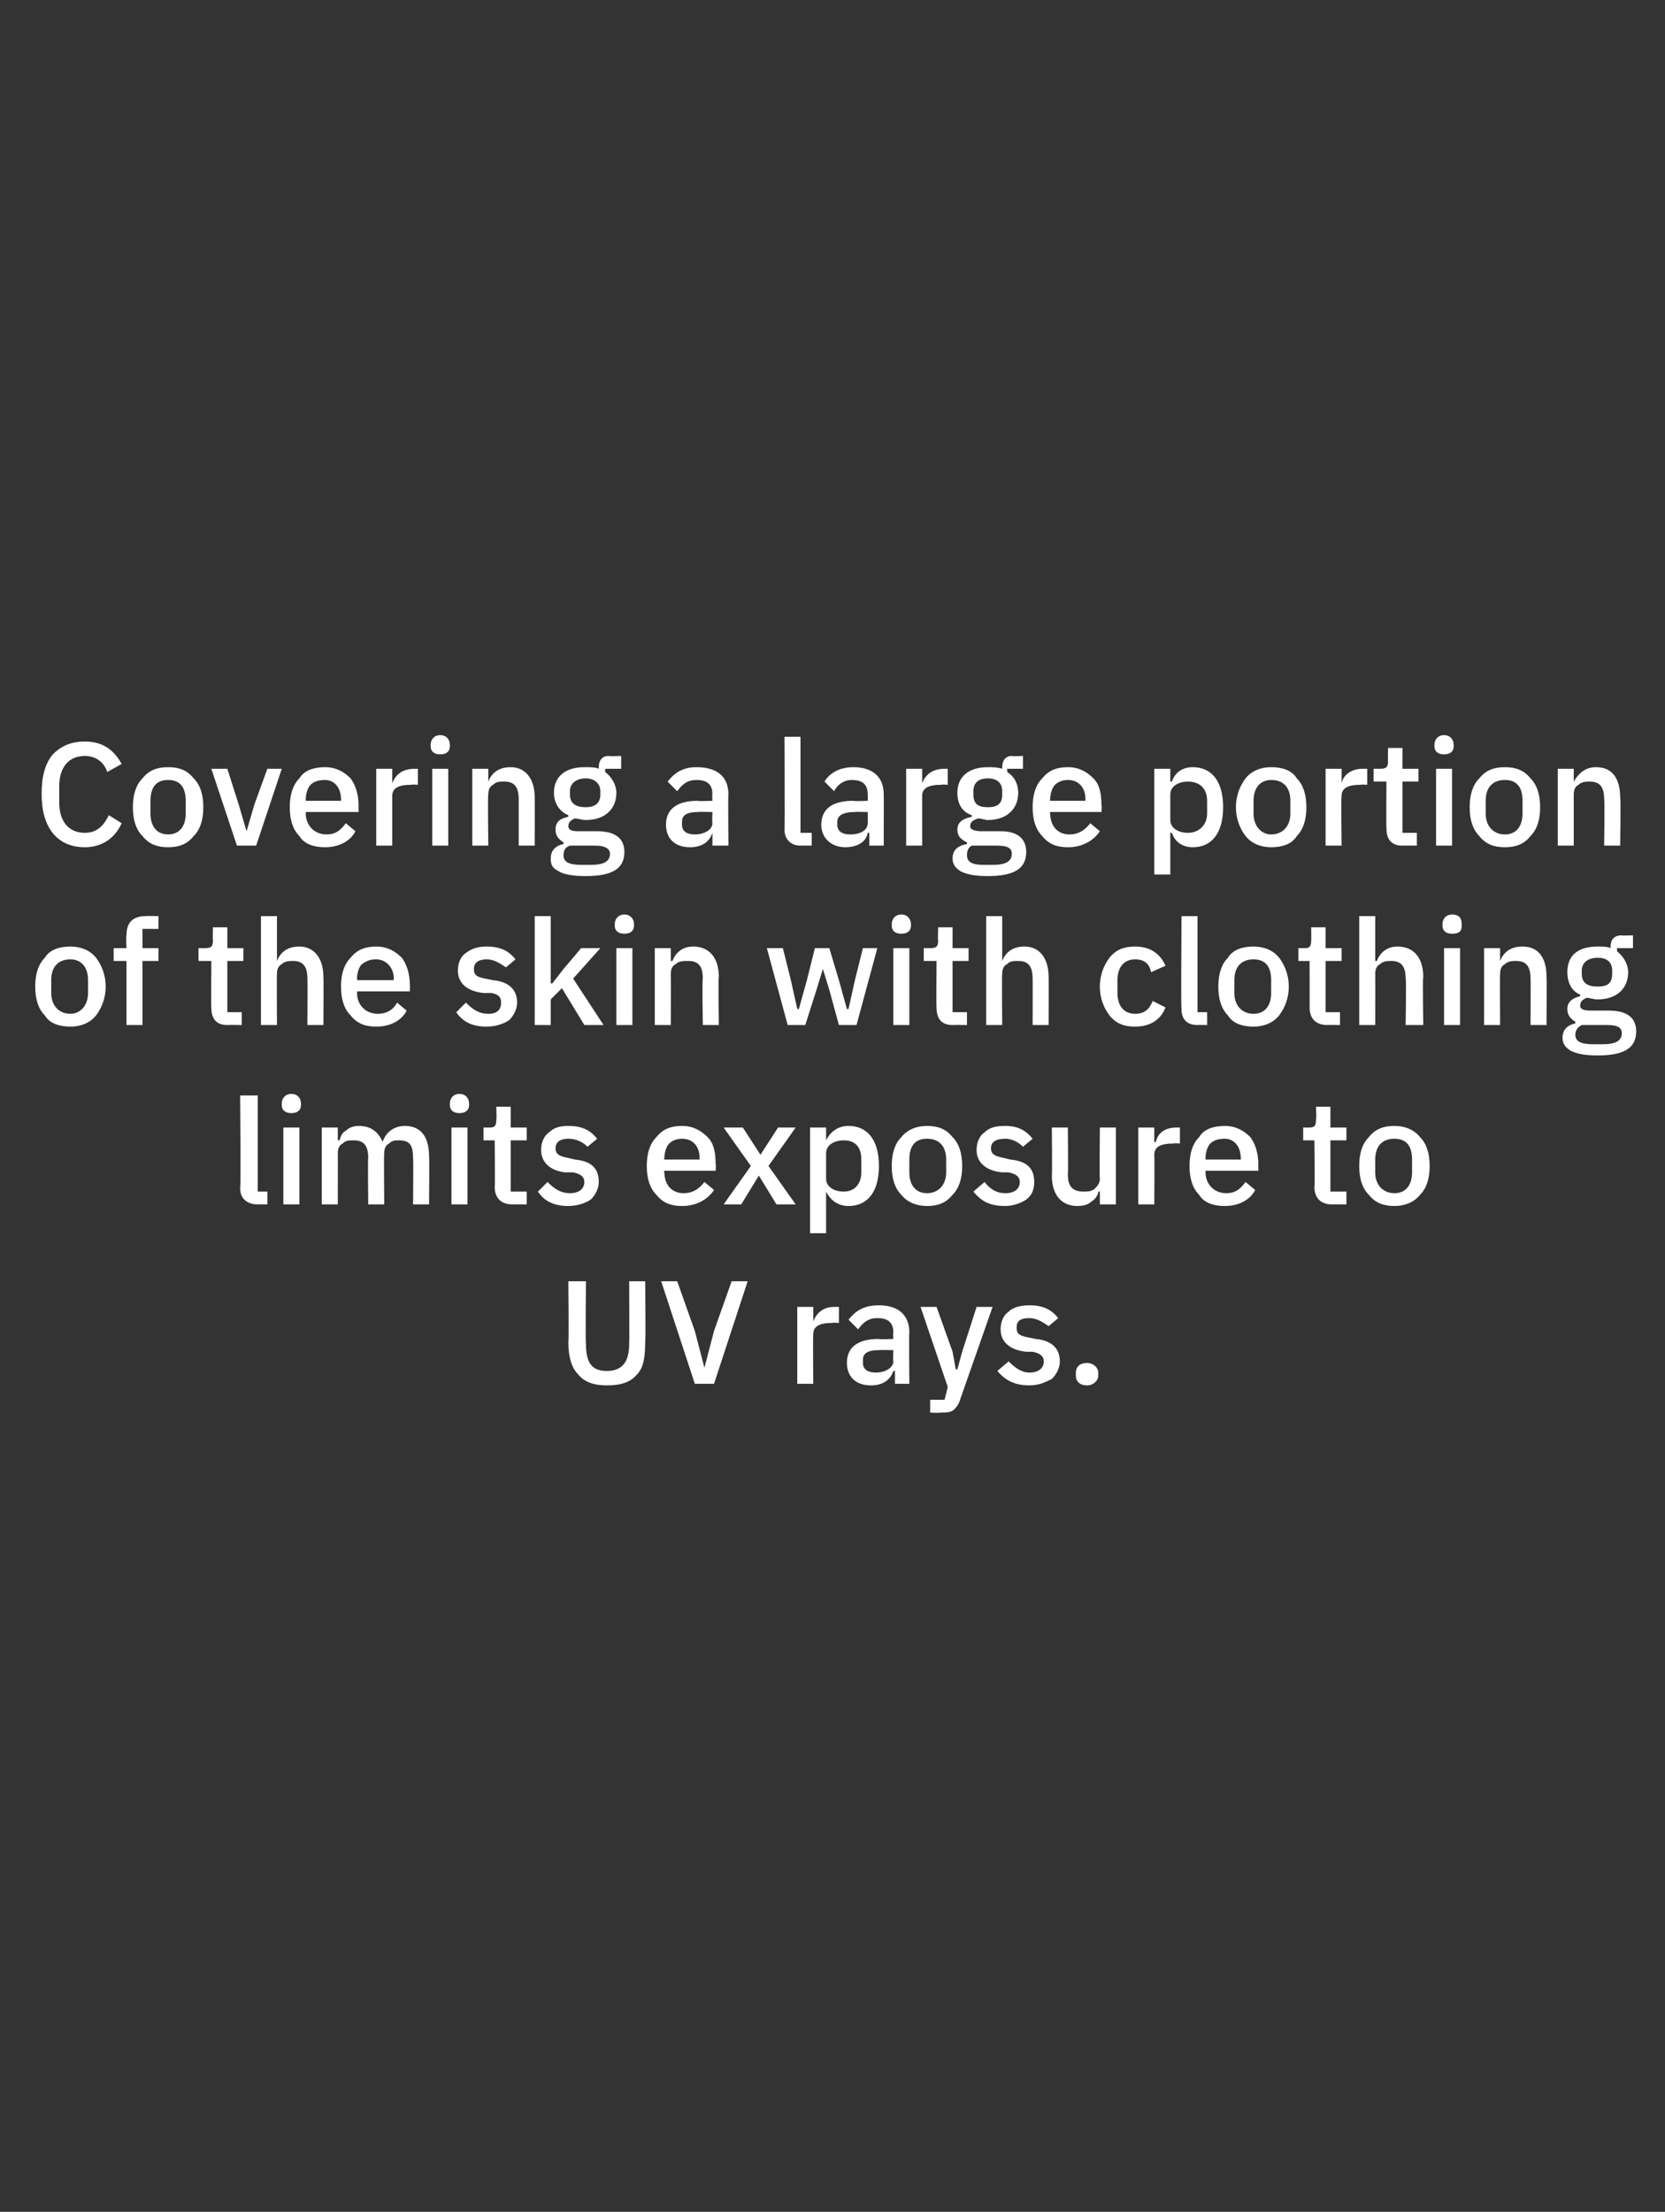 <?xml version="1.0" standalone="no"?><!DOCTYPE svg PUBLIC "-//W3C//DTD SVG 1.1//EN" "http://www.w3.org/Graphics/SVG/1.1/DTD/svg11.dtd"><svg xmlns="http://www.w3.org/2000/svg" version="1.1" width="104px" height="138.1px" viewBox="0 0 104 138.1"><rect x="0" y="0" width="104" height="138.1" fill="#333333" stroke="none"/>  <desc>Covering a large portion of the skin with clothing limits exposure to UV rays.</desc>  <defs/>  <g id="Polygon193156">    <path d="M 35.5 80 C 35.5 80 35.54 83.76 35.5 83.8 C 35.5 84.7 35.7 85.4 36.1 85.8 C 36.5 86.3 37.1 86.5 37.9 86.5 C 38.8 86.5 39.4 86.3 39.8 85.8 C 40.2 85.4 40.3 84.7 40.3 83.8 C 40.34 83.76 40.3 80 40.3 80 L 39.3 80 C 39.3 80 39.32 83.92 39.3 83.9 C 39.3 85 38.9 85.6 37.9 85.6 C 36.9 85.6 36.6 85 36.6 83.9 C 36.56 83.92 36.6 80 36.6 80 L 35.5 80 Z M 44.6 86.4 L 46.7 80 L 45.7 80 L 44.6 83.1 L 44 85.4 L 44 85.4 L 43.4 83.1 L 42.3 80 L 41.3 80 L 43.4 86.4 L 44.6 86.4 Z M 50.8 86.4 C 50.8 86.4 50.77 83.33 50.8 83.3 C 50.8 82.8 51.2 82.6 52 82.6 C 52 82.57 52.4 82.6 52.4 82.6 L 52.4 81.6 C 52.4 81.6 52.13 81.6 52.1 81.6 C 51.4 81.6 51 82 50.8 82.5 C 50.81 82.52 50.8 82.5 50.8 82.5 L 50.8 81.6 L 49.8 81.6 L 49.8 86.4 L 50.8 86.4 Z M 56.8 83.2 C 56.77 83.17 56.8 86.4 56.8 86.4 L 55.9 86.4 L 55.9 85.6 C 55.9 85.6 55.81 85.59 55.8 85.6 C 55.6 86.2 55.1 86.5 54.4 86.5 C 53.4 86.5 52.9 85.9 52.9 85.1 C 52.9 84.1 53.6 83.6 54.9 83.6 C 54.91 83.64 55.8 83.6 55.8 83.6 C 55.8 83.6 55.77 83.23 55.8 83.2 C 55.8 82.6 55.5 82.3 54.8 82.3 C 54.2 82.3 53.9 82.6 53.6 83 C 53.6 83 53 82.4 53 82.4 C 53.4 81.9 53.9 81.5 54.9 81.5 C 56.1 81.5 56.8 82.1 56.8 83.2 Z M 55.8 84.3 C 55.8 84.3 54.93 84.28 54.9 84.3 C 54.2 84.3 53.9 84.5 53.9 84.9 C 53.9 84.9 53.9 85.1 53.9 85.1 C 53.9 85.5 54.2 85.7 54.7 85.7 C 55.3 85.7 55.8 85.4 55.8 85 C 55.77 84.97 55.8 84.3 55.8 84.3 Z M 60.1 84.4 L 59.8 85.5 L 59.7 85.5 L 59.5 84.4 L 58.5 81.6 L 57.5 81.6 L 59.2 86.6 L 59 87.4 L 58.1 87.4 L 58.1 88.2 C 58.1 88.2 58.73 88.23 58.7 88.2 C 59.1 88.2 59.4 88.2 59.6 88 C 59.7 87.9 59.9 87.7 60 87.3 C 59.99 87.34 62 81.6 62 81.6 L 61 81.6 L 60.1 84.4 Z M 65.7 86.1 C 66 85.8 66.2 85.4 66.2 85 C 66.2 84.2 65.7 83.7 64.7 83.6 C 64.7 83.6 64.2 83.5 64.2 83.5 C 63.7 83.4 63.5 83.3 63.5 82.9 C 63.5 82.5 63.7 82.3 64.3 82.3 C 64.8 82.3 65.2 82.6 65.5 82.8 C 65.5 82.8 66.1 82.3 66.1 82.3 C 65.7 81.8 65.2 81.5 64.3 81.5 C 63.8 81.5 63.3 81.6 63 81.9 C 62.7 82.1 62.5 82.5 62.5 83 C 62.5 83.8 63.1 84.3 64.1 84.4 C 64.1 84.4 64.5 84.4 64.5 84.4 C 65 84.5 65.2 84.7 65.2 85 C 65.2 85.4 64.9 85.7 64.3 85.7 C 63.8 85.7 63.4 85.4 63 85 C 63 85 62.3 85.6 62.3 85.6 C 62.8 86.2 63.4 86.5 64.3 86.5 C 64.9 86.5 65.3 86.3 65.7 86.1 Z M 68.6 85.9 C 68.6 85.9 68.6 85.7 68.6 85.7 C 68.6 85.4 68.3 85.1 67.9 85.1 C 67.4 85.1 67.2 85.4 67.2 85.7 C 67.2 85.7 67.2 85.9 67.2 85.9 C 67.2 86.2 67.4 86.5 67.9 86.5 C 68.3 86.5 68.6 86.2 68.6 85.9 Z " stroke="none" fill="#fff"/>  </g>  <g id="Polygon193155">    <path d="M 16.7 75.2 L 16.7 74.4 L 16.1 74.4 L 16.1 68.4 L 15 68.4 C 15 68.4 15.05 74.19 15 74.2 C 15 74.8 15.4 75.2 16.1 75.2 C 16.07 75.19 16.7 75.2 16.7 75.2 Z M 18.8 69 C 18.8 69 18.8 68.9 18.8 68.9 C 18.8 68.6 18.6 68.3 18.2 68.3 C 17.8 68.3 17.6 68.6 17.6 68.9 C 17.6 68.9 17.6 69 17.6 69 C 17.6 69.3 17.8 69.5 18.2 69.5 C 18.6 69.5 18.8 69.3 18.8 69 Z M 17.7 75.2 L 18.7 75.2 L 18.7 70.4 L 17.7 70.4 L 17.7 75.2 Z M 21.1 75.2 C 21.1 75.2 21.11 71.98 21.1 72 C 21.1 71.7 21.2 71.5 21.4 71.4 C 21.6 71.2 21.8 71.2 22.1 71.2 C 22.7 71.2 23 71.5 23 72.3 C 22.97 72.27 23 75.2 23 75.2 L 24 75.2 C 24 75.2 23.97 71.98 24 72 C 24 71.7 24.1 71.5 24.3 71.4 C 24.5 71.2 24.7 71.2 24.9 71.2 C 25.6 71.2 25.8 71.5 25.8 72.3 C 25.83 72.27 25.8 75.2 25.8 75.2 L 26.8 75.2 C 26.8 75.2 26.83 72.15 26.8 72.2 C 26.8 71 26.3 70.3 25.3 70.3 C 24.6 70.3 24.1 70.7 23.9 71.3 C 23.9 71.3 23.9 71.3 23.9 71.3 C 23.6 70.6 23.1 70.3 22.4 70.3 C 22.1 70.3 21.8 70.4 21.6 70.6 C 21.4 70.7 21.3 70.9 21.2 71.2 C 21.16 71.2 21.1 71.2 21.1 71.2 L 21.1 70.4 L 20.1 70.4 L 20.1 75.2 L 21.1 75.2 Z M 29.3 69 C 29.3 69 29.3 68.9 29.3 68.9 C 29.3 68.6 29.1 68.3 28.7 68.3 C 28.3 68.3 28.1 68.6 28.1 68.9 C 28.1 68.9 28.1 69 28.1 69 C 28.1 69.3 28.3 69.5 28.7 69.5 C 29.1 69.5 29.3 69.3 29.3 69 Z M 28.2 75.2 L 29.2 75.2 L 29.2 70.4 L 28.2 70.4 L 28.2 75.2 Z M 32.9 75.2 L 32.9 74.4 L 31.9 74.4 L 31.9 71.2 L 32.9 71.2 L 32.9 70.4 L 31.9 70.4 L 31.9 69.1 L 31 69.1 C 31 69.1 31.03 69.93 31 69.9 C 31 70.3 30.9 70.4 30.6 70.4 C 30.59 70.4 30.2 70.4 30.2 70.4 L 30.2 71.2 L 30.9 71.2 C 30.9 71.2 30.93 74.15 30.9 74.1 C 30.9 74.8 31.3 75.2 32 75.2 C 31.99 75.19 32.9 75.2 32.9 75.2 Z M 36.9 74.9 C 37.2 74.6 37.4 74.2 37.4 73.8 C 37.4 73 37 72.5 35.9 72.4 C 35.9 72.4 35.5 72.3 35.5 72.3 C 35 72.2 34.7 72.1 34.7 71.7 C 34.7 71.3 35 71.1 35.5 71.1 C 36.1 71.1 36.5 71.4 36.7 71.6 C 36.7 71.6 37.3 71.1 37.3 71.1 C 36.9 70.6 36.4 70.3 35.5 70.3 C 35 70.3 34.6 70.4 34.3 70.7 C 34 70.9 33.8 71.3 33.8 71.8 C 33.8 72.6 34.4 73.1 35.3 73.2 C 35.3 73.2 35.8 73.2 35.8 73.2 C 36.3 73.3 36.5 73.5 36.5 73.8 C 36.5 74.2 36.2 74.5 35.6 74.5 C 35 74.5 34.6 74.2 34.2 73.8 C 34.2 73.8 33.6 74.4 33.6 74.4 C 34 75 34.6 75.3 35.5 75.3 C 36.1 75.3 36.6 75.1 36.9 74.9 Z M 44.6 74.3 C 44.6 74.3 44 73.8 44 73.8 C 43.7 74.2 43.3 74.5 42.7 74.5 C 41.9 74.5 41.5 73.9 41.5 73.2 C 41.45 73.21 41.5 73.1 41.5 73.1 L 44.7 73.1 C 44.7 73.1 44.74 72.68 44.7 72.7 C 44.7 72 44.6 71.4 44.2 71 C 43.8 70.6 43.3 70.3 42.6 70.3 C 41.9 70.3 41.4 70.5 41 71 C 40.6 71.4 40.4 72 40.4 72.8 C 40.4 73.6 40.6 74.2 41 74.6 C 41.4 75.1 41.9 75.3 42.6 75.3 C 43.5 75.3 44.2 74.9 44.6 74.3 Z M 43.7 72.3 C 43.68 72.3 43.7 72.4 43.7 72.4 L 41.5 72.4 C 41.5 72.4 41.45 72.33 41.5 72.3 C 41.5 72 41.6 71.6 41.8 71.4 C 42 71.2 42.3 71.1 42.6 71.1 C 43.3 71.1 43.7 71.6 43.7 72.3 Z M 46.3 75.2 L 47.4 73.4 L 47.4 73.4 L 48.5 75.2 L 49.7 75.2 L 48 72.8 L 49.7 70.4 L 48.6 70.4 L 47.5 72.1 L 47.5 72.1 L 46.4 70.4 L 45.2 70.4 L 46.9 72.8 L 45.2 75.2 L 46.3 75.2 Z M 50.6 77 L 51.6 77 L 51.6 74.4 C 51.6 74.4 51.65 74.4 51.6 74.4 C 51.9 75 52.4 75.3 53 75.3 C 54.2 75.3 54.9 74.4 54.9 72.8 C 54.9 71.2 54.2 70.3 53 70.3 C 52.4 70.3 51.9 70.6 51.6 71.2 C 51.65 71.2 51.6 71.2 51.6 71.2 L 51.6 70.4 L 50.6 70.4 L 50.6 77 Z M 51.6 73.6 C 51.6 73.6 51.6 72 51.6 72 C 51.6 71.5 52.1 71.2 52.7 71.2 C 53.4 71.2 53.8 71.6 53.8 72.4 C 53.8 72.4 53.8 73.2 53.8 73.2 C 53.8 73.9 53.4 74.4 52.7 74.4 C 52.1 74.4 51.6 74.1 51.6 73.6 Z M 59.5 74.6 C 59.9 74.2 60.1 73.6 60.1 72.8 C 60.1 72 59.9 71.4 59.5 71 C 59.1 70.5 58.6 70.3 57.9 70.3 C 57.3 70.3 56.7 70.5 56.3 71 C 55.9 71.4 55.7 72 55.7 72.8 C 55.7 73.6 55.9 74.2 56.3 74.6 C 56.7 75.1 57.3 75.3 57.9 75.3 C 58.6 75.3 59.1 75.1 59.5 74.6 Z M 56.8 73.2 C 56.8 73.2 56.8 72.4 56.8 72.4 C 56.8 71.5 57.2 71.1 57.9 71.1 C 58.6 71.1 59.1 71.5 59.1 72.4 C 59.1 72.4 59.1 73.2 59.1 73.2 C 59.1 74 58.6 74.5 57.9 74.5 C 57.2 74.5 56.8 74 56.8 73.2 Z M 64.1 74.9 C 64.5 74.6 64.6 74.2 64.6 73.8 C 64.6 73 64.2 72.5 63.1 72.4 C 63.1 72.4 62.7 72.3 62.7 72.3 C 62.2 72.2 61.9 72.1 61.9 71.7 C 61.9 71.3 62.2 71.1 62.8 71.1 C 63.3 71.1 63.7 71.4 63.9 71.6 C 63.9 71.6 64.5 71.1 64.5 71.1 C 64.1 70.6 63.6 70.3 62.8 70.3 C 62.2 70.3 61.8 70.4 61.5 70.7 C 61.2 70.9 61 71.3 61 71.8 C 61 72.6 61.6 73.1 62.6 73.2 C 62.6 73.2 63 73.2 63 73.2 C 63.5 73.3 63.7 73.5 63.7 73.8 C 63.7 74.2 63.4 74.5 62.8 74.5 C 62.2 74.5 61.8 74.2 61.5 73.8 C 61.5 73.8 60.8 74.4 60.8 74.4 C 61.3 75 61.8 75.3 62.8 75.3 C 63.3 75.3 63.8 75.1 64.1 74.9 Z M 68.7 75.2 L 69.7 75.2 L 69.7 70.4 L 68.7 70.4 C 68.7 70.4 68.67 73.61 68.7 73.6 C 68.7 73.9 68.5 74.1 68.4 74.2 C 68.2 74.4 67.9 74.4 67.7 74.4 C 67 74.4 66.7 74.1 66.7 73.3 C 66.73 73.32 66.7 70.4 66.7 70.4 L 65.7 70.4 C 65.7 70.4 65.73 73.45 65.7 73.4 C 65.7 74.6 66.3 75.3 67.3 75.3 C 67.7 75.3 68 75.2 68.2 75 C 68.4 74.9 68.6 74.6 68.6 74.4 C 68.64 74.4 68.7 74.4 68.7 74.4 L 68.7 75.2 Z M 72.1 75.2 C 72.1 75.2 72.12 72.13 72.1 72.1 C 72.1 71.6 72.5 71.4 73.3 71.4 C 73.35 71.37 73.7 71.4 73.7 71.4 L 73.7 70.4 C 73.7 70.4 73.48 70.4 73.5 70.4 C 72.7 70.4 72.3 70.8 72.2 71.3 C 72.16 71.32 72.1 71.3 72.1 71.3 L 72.1 70.4 L 71.1 70.4 L 71.1 75.2 L 72.1 75.2 Z M 78.4 74.3 C 78.4 74.3 77.8 73.8 77.8 73.8 C 77.5 74.2 77.2 74.5 76.6 74.5 C 75.8 74.5 75.3 73.9 75.3 73.2 C 75.31 73.21 75.3 73.1 75.3 73.1 L 78.6 73.1 C 78.6 73.1 78.59 72.68 78.6 72.7 C 78.6 72 78.4 71.4 78.1 71 C 77.7 70.6 77.2 70.3 76.5 70.3 C 75.8 70.3 75.2 70.5 74.9 71 C 74.5 71.4 74.3 72 74.3 72.8 C 74.3 73.6 74.5 74.2 74.9 74.6 C 75.2 75.1 75.8 75.3 76.5 75.3 C 77.4 75.3 78.1 74.9 78.4 74.3 Z M 77.5 72.3 C 77.53 72.3 77.5 72.4 77.5 72.4 L 75.3 72.4 C 75.3 72.4 75.31 72.33 75.3 72.3 C 75.3 72 75.4 71.6 75.6 71.4 C 75.8 71.2 76.1 71.1 76.5 71.1 C 77.1 71.1 77.5 71.6 77.5 72.3 Z M 84.1 75.2 L 84.1 74.4 L 83.1 74.4 L 83.1 71.2 L 84.1 71.2 L 84.1 70.4 L 83.1 70.4 L 83.1 69.1 L 82.2 69.1 C 82.2 69.1 82.24 69.93 82.2 69.9 C 82.2 70.3 82.1 70.4 81.8 70.4 C 81.8 70.4 81.4 70.4 81.4 70.4 L 81.4 71.2 L 82.1 71.2 C 82.1 71.2 82.14 74.15 82.1 74.1 C 82.1 74.8 82.5 75.2 83.2 75.2 C 83.2 75.19 84.1 75.2 84.1 75.2 Z M 88.7 74.6 C 89.1 74.2 89.3 73.6 89.3 72.8 C 89.3 72 89.1 71.4 88.7 71 C 88.3 70.5 87.7 70.3 87.1 70.3 C 86.4 70.3 85.9 70.5 85.5 71 C 85.1 71.4 84.9 72 84.9 72.8 C 84.9 73.6 85.1 74.2 85.5 74.6 C 85.9 75.1 86.4 75.3 87.1 75.3 C 87.7 75.3 88.3 75.1 88.7 74.6 Z M 85.9 73.2 C 85.9 73.2 85.9 72.4 85.9 72.4 C 85.9 71.5 86.4 71.1 87.1 71.1 C 87.8 71.1 88.2 71.5 88.2 72.4 C 88.2 72.4 88.2 73.2 88.2 73.2 C 88.2 74 87.8 74.5 87.1 74.5 C 86.4 74.5 85.9 74 85.9 73.2 Z " stroke="none" fill="#fff"/>  </g>  <g id="Polygon193154">    <path d="M 6 63.4 C 6.3 63 6.6 62.4 6.6 61.6 C 6.6 60.8 6.3 60.2 6 59.8 C 5.6 59.3 5 59.1 4.4 59.1 C 3.7 59.1 3.1 59.3 2.8 59.8 C 2.4 60.2 2.2 60.8 2.2 61.6 C 2.2 62.4 2.4 63 2.8 63.4 C 3.1 63.9 3.7 64.1 4.4 64.1 C 5 64.1 5.6 63.9 6 63.4 Z M 3.2 62 C 3.2 62 3.2 61.2 3.2 61.2 C 3.2 60.3 3.7 59.9 4.4 59.9 C 5 59.9 5.5 60.3 5.5 61.2 C 5.5 61.2 5.5 62 5.5 62 C 5.5 62.8 5 63.3 4.4 63.3 C 3.7 63.3 3.2 62.8 3.2 62 Z M 7.9 64 L 8.9 64 L 8.9 60 L 9.9 60 L 9.9 59.2 L 8.9 59.2 L 8.9 58 L 9.9 58 L 9.9 57.2 C 9.9 57.2 9.08 57.18 9.1 57.2 C 8.3 57.2 7.9 57.6 7.9 58.4 C 7.86 58.41 7.9 59.2 7.9 59.2 L 7.1 59.2 L 7.1 60 L 7.9 60 L 7.9 64 Z M 15.1 64 L 15.1 63.2 L 14.2 63.2 L 14.2 60 L 15.2 60 L 15.2 59.2 L 14.2 59.2 L 14.2 57.9 L 13.3 57.9 C 13.3 57.9 13.28 58.73 13.3 58.7 C 13.3 59.1 13.2 59.2 12.8 59.2 C 12.84 59.2 12.4 59.2 12.4 59.2 L 12.4 60 L 13.2 60 C 13.2 60 13.18 62.95 13.2 62.9 C 13.2 63.6 13.5 64 14.2 64 C 14.24 63.99 15.1 64 15.1 64 Z M 16.3 64 L 17.3 64 C 17.3 64 17.28 60.78 17.3 60.8 C 17.3 60.5 17.4 60.3 17.6 60.2 C 17.8 60 18.1 60 18.3 60 C 18.9 60 19.2 60.3 19.2 61.1 C 19.22 61.07 19.2 64 19.2 64 L 20.2 64 C 20.2 64 20.22 60.95 20.2 61 C 20.2 59.8 19.6 59.1 18.7 59.1 C 17.9 59.1 17.5 59.5 17.3 60 C 17.32 60 17.3 60 17.3 60 L 17.3 57.2 L 16.3 57.2 L 16.3 64 Z M 25.4 63.1 C 25.4 63.1 24.8 62.6 24.8 62.6 C 24.6 63 24.2 63.3 23.6 63.3 C 22.8 63.3 22.3 62.7 22.3 62 C 22.33 62.01 22.3 61.9 22.3 61.9 L 25.6 61.9 C 25.6 61.9 25.61 61.48 25.6 61.5 C 25.6 60.8 25.4 60.2 25.1 59.8 C 24.7 59.4 24.2 59.1 23.5 59.1 C 22.8 59.1 22.3 59.3 21.9 59.8 C 21.5 60.2 21.3 60.8 21.3 61.6 C 21.3 62.4 21.5 63 21.9 63.4 C 22.3 63.9 22.8 64.1 23.5 64.1 C 24.4 64.1 25.1 63.7 25.4 63.1 Z M 24.6 61.1 C 24.55 61.1 24.6 61.2 24.6 61.2 L 22.3 61.2 C 22.3 61.2 22.33 61.13 22.3 61.1 C 22.3 60.8 22.4 60.4 22.6 60.2 C 22.9 60 23.1 59.9 23.5 59.9 C 24.1 59.9 24.6 60.4 24.6 61.1 Z M 31.8 63.7 C 32.1 63.4 32.3 63 32.3 62.6 C 32.3 61.8 31.8 61.3 30.8 61.2 C 30.8 61.2 30.3 61.1 30.3 61.1 C 29.8 61 29.6 60.9 29.6 60.5 C 29.6 60.1 29.9 59.9 30.4 59.9 C 30.9 59.9 31.3 60.2 31.6 60.4 C 31.6 60.4 32.2 59.9 32.2 59.9 C 31.8 59.4 31.3 59.1 30.4 59.1 C 29.9 59.1 29.5 59.2 29.1 59.5 C 28.8 59.7 28.6 60.1 28.6 60.6 C 28.6 61.4 29.2 61.9 30.2 62 C 30.2 62 30.7 62 30.7 62 C 31.2 62.1 31.3 62.3 31.3 62.6 C 31.3 63 31.1 63.3 30.5 63.3 C 29.9 63.3 29.5 63 29.1 62.6 C 29.1 62.6 28.5 63.2 28.5 63.2 C 28.9 63.8 29.5 64.1 30.4 64.1 C 31 64.1 31.5 63.9 31.8 63.7 Z M 33.4 64 L 34.4 64 L 34.4 62.4 L 35.1 61.7 L 36.5 64 L 37.7 64 L 35.8 61.1 L 37.5 59.2 L 36.3 59.2 L 35.2 60.5 L 34.5 61.4 L 34.4 61.4 L 34.4 57.2 L 33.4 57.2 L 33.4 64 Z M 39.6 57.8 C 39.6 57.8 39.6 57.7 39.6 57.7 C 39.6 57.4 39.4 57.1 39 57.1 C 38.6 57.1 38.4 57.4 38.4 57.7 C 38.4 57.7 38.4 57.8 38.4 57.8 C 38.4 58.1 38.6 58.3 39 58.3 C 39.4 58.3 39.6 58.1 39.6 57.8 Z M 38.5 64 L 39.5 64 L 39.5 59.2 L 38.5 59.2 L 38.5 64 Z M 41.9 64 C 41.9 64 41.91 60.79 41.9 60.8 C 41.9 60.5 42 60.3 42.2 60.2 C 42.4 60 42.7 60 43 60 C 43.6 60 43.9 60.3 43.9 61.1 C 43.85 61.08 43.9 64 43.9 64 L 44.9 64 C 44.9 64 44.86 60.95 44.9 61 C 44.9 59.8 44.3 59.1 43.3 59.1 C 42.6 59.1 42.2 59.5 42 60 C 41.96 60 41.9 60 41.9 60 L 41.9 59.2 L 40.9 59.2 L 40.9 64 L 41.9 64 Z M 49.2 64 L 50.3 64 L 51 61.8 L 51.4 60.5 L 51.4 60.5 L 51.8 61.8 L 52.4 64 L 53.5 64 L 54.8 59.2 L 53.9 59.2 L 53.4 61.2 L 53 63 L 52.9 63 L 52.4 61.2 L 51.8 59.2 L 50.9 59.2 L 50.4 61.2 L 49.9 63 L 49.8 63 L 49.4 61.2 L 48.9 59.2 L 47.9 59.2 L 49.2 64 Z M 56.9 57.8 C 56.9 57.8 56.9 57.7 56.9 57.7 C 56.9 57.4 56.7 57.1 56.3 57.1 C 55.9 57.1 55.7 57.4 55.7 57.7 C 55.7 57.7 55.7 57.8 55.7 57.8 C 55.7 58.1 55.9 58.3 56.3 58.3 C 56.7 58.3 56.9 58.1 56.9 57.8 Z M 55.8 64 L 56.8 64 L 56.8 59.2 L 55.8 59.2 L 55.8 64 Z M 60.4 64 L 60.4 63.2 L 59.5 63.2 L 59.5 60 L 60.5 60 L 60.5 59.2 L 59.5 59.2 L 59.5 57.9 L 58.6 57.9 C 58.6 57.9 58.57 58.73 58.6 58.7 C 58.6 59.1 58.5 59.2 58.1 59.2 C 58.13 59.2 57.7 59.2 57.7 59.2 L 57.7 60 L 58.5 60 C 58.5 60 58.47 62.95 58.5 62.9 C 58.5 63.6 58.8 64 59.5 64 C 59.53 63.99 60.4 64 60.4 64 Z M 61.6 64 L 62.6 64 C 62.6 64 62.57 60.78 62.6 60.8 C 62.6 60.5 62.7 60.3 62.9 60.2 C 63.1 60 63.3 60 63.6 60 C 64.2 60 64.5 60.3 64.5 61.1 C 64.51 61.07 64.5 64 64.5 64 L 65.5 64 C 65.5 64 65.51 60.95 65.5 61 C 65.5 59.8 64.9 59.1 64 59.1 C 63.2 59.1 62.8 59.5 62.6 60 C 62.61 60 62.6 60 62.6 60 L 62.6 57.2 L 61.6 57.2 L 61.6 64 Z M 72.8 62.9 C 72.8 62.9 72 62.5 72 62.5 C 71.8 63 71.5 63.3 70.9 63.3 C 70.2 63.3 69.8 62.8 69.8 62 C 69.8 62 69.8 61.2 69.8 61.2 C 69.8 60.4 70.2 59.9 70.9 59.9 C 71.5 59.9 71.8 60.2 71.9 60.7 C 71.9 60.7 72.8 60.3 72.8 60.3 C 72.5 59.6 71.9 59.1 70.9 59.1 C 70.2 59.1 69.7 59.3 69.3 59.8 C 69 60.2 68.7 60.8 68.7 61.6 C 68.7 62.4 69 63 69.3 63.4 C 69.7 63.9 70.2 64.1 70.9 64.1 C 71.8 64.1 72.5 63.7 72.8 62.9 Z M 75.4 64 L 75.4 63.2 L 74.8 63.2 L 74.8 57.2 L 73.8 57.2 C 73.8 57.2 73.76 62.99 73.8 63 C 73.8 63.6 74.1 64 74.8 64 C 74.78 63.99 75.4 64 75.4 64 Z M 79.9 63.4 C 80.2 63 80.5 62.4 80.5 61.6 C 80.5 60.8 80.2 60.2 79.9 59.8 C 79.5 59.3 78.9 59.1 78.3 59.1 C 77.6 59.1 77 59.3 76.7 59.8 C 76.3 60.2 76.1 60.8 76.1 61.6 C 76.1 62.4 76.3 63 76.7 63.4 C 77 63.9 77.6 64.1 78.3 64.1 C 78.9 64.1 79.5 63.9 79.9 63.4 Z M 77.1 62 C 77.1 62 77.1 61.2 77.1 61.2 C 77.1 60.3 77.6 59.9 78.3 59.9 C 79 59.9 79.4 60.3 79.4 61.2 C 79.4 61.2 79.4 62 79.4 62 C 79.4 62.8 79 63.3 78.3 63.3 C 77.6 63.3 77.1 62.8 77.1 62 Z M 83.7 64 L 83.7 63.2 L 82.8 63.2 L 82.8 60 L 83.8 60 L 83.8 59.2 L 82.8 59.2 L 82.8 57.9 L 81.9 57.9 C 81.9 57.9 81.91 58.73 81.9 58.7 C 81.9 59.1 81.8 59.2 81.5 59.2 C 81.47 59.2 81.1 59.2 81.1 59.2 L 81.1 60 L 81.8 60 C 81.8 60 81.81 62.95 81.8 62.9 C 81.8 63.6 82.2 64 82.9 64 C 82.87 63.99 83.7 64 83.7 64 Z M 84.9 64 L 85.9 64 C 85.9 64 85.91 60.78 85.9 60.8 C 85.9 60.5 86 60.3 86.2 60.2 C 86.4 60 86.7 60 86.9 60 C 87.5 60 87.8 60.3 87.8 61.1 C 87.85 61.07 87.8 64 87.8 64 L 88.9 64 C 88.9 64 88.85 60.95 88.9 61 C 88.9 59.8 88.3 59.1 87.3 59.1 C 86.6 59.1 86.2 59.5 86 60 C 85.95 60 85.9 60 85.9 60 L 85.9 57.2 L 84.9 57.2 L 84.9 64 Z M 91.3 57.8 C 91.3 57.8 91.3 57.7 91.3 57.7 C 91.3 57.4 91.2 57.1 90.7 57.1 C 90.3 57.1 90.1 57.4 90.1 57.7 C 90.1 57.7 90.1 57.8 90.1 57.8 C 90.1 58.1 90.3 58.3 90.7 58.3 C 91.2 58.3 91.3 58.1 91.3 57.8 Z M 90.2 64 L 91.2 64 L 91.2 59.2 L 90.2 59.2 L 90.2 64 Z M 93.7 64 C 93.7 64 93.68 60.79 93.7 60.8 C 93.7 60.5 93.8 60.3 94 60.2 C 94.2 60 94.5 60 94.7 60 C 95.3 60 95.6 60.3 95.6 61.1 C 95.62 61.08 95.6 64 95.6 64 L 96.6 64 C 96.6 64 96.62 60.95 96.6 61 C 96.6 59.8 96.1 59.1 95.1 59.1 C 94.3 59.1 93.9 59.5 93.7 60 C 93.73 60 93.7 60 93.7 60 L 93.7 59.2 L 92.7 59.2 L 92.7 64 L 93.7 64 Z M 100.5 63.1 C 100.5 63.1 99.4 63.1 99.4 63.1 C 98.9 63.1 98.7 63 98.7 62.8 C 98.7 62.5 98.9 62.4 99.1 62.3 C 99.3 62.3 99.5 62.4 99.8 62.4 C 101 62.4 101.7 61.7 101.7 60.7 C 101.7 60.2 101.4 59.7 101 59.4 C 101.01 59.43 101 59.2 101 59.2 L 102 59.2 L 102 58.4 C 102 58.4 101.25 58.43 101.3 58.4 C 100.8 58.4 100.6 58.7 100.6 59.1 C 100.6 59.1 100.6 59.2 100.6 59.2 C 100.4 59.1 100.1 59.1 99.8 59.1 C 98.5 59.1 97.9 59.7 97.9 60.7 C 97.9 61.4 98.2 61.9 98.7 62.1 C 98.7 62.1 98.7 62.2 98.7 62.2 C 98.3 62.3 97.9 62.5 97.9 63 C 97.9 63.4 98.1 63.6 98.4 63.8 C 98.4 63.8 98.4 63.9 98.4 63.9 C 97.9 64 97.6 64.3 97.6 64.8 C 97.6 65.2 97.8 65.4 98.1 65.6 C 98.5 65.8 99 65.9 99.8 65.9 C 101.5 65.9 102.2 65.4 102.2 64.4 C 102.2 63.6 101.7 63.1 100.5 63.1 Z M 100.1 65.2 C 100.1 65.2 99.5 65.2 99.5 65.2 C 98.7 65.2 98.4 65 98.4 64.6 C 98.4 64.3 98.6 64.1 98.8 64 C 98.8 64 100.4 64 100.4 64 C 101.1 64 101.3 64.2 101.3 64.5 C 101.3 65 100.9 65.2 100.1 65.2 Z M 98.8 60.8 C 98.8 60.8 98.8 60.6 98.8 60.6 C 98.8 60.1 99.2 59.8 99.8 59.8 C 100.4 59.8 100.7 60.1 100.7 60.6 C 100.7 60.6 100.7 60.8 100.7 60.8 C 100.7 61.4 100.4 61.6 99.8 61.6 C 99.2 61.6 98.8 61.4 98.8 60.8 Z " stroke="none" fill="#fff"/>  </g>  <g id="Polygon193153">    <path d="M 7.6 51.4 C 7.6 51.4 6.8 50.9 6.8 50.9 C 6.5 51.5 6.1 52 5.3 52 C 4.3 52 3.7 51.3 3.7 50.1 C 3.7 50.1 3.7 49.1 3.7 49.1 C 3.7 47.9 4.3 47.2 5.3 47.2 C 6 47.2 6.5 47.6 6.7 48.2 C 6.7 48.2 7.6 47.7 7.6 47.7 C 7.1 46.8 6.4 46.3 5.3 46.3 C 4.4 46.3 3.8 46.6 3.3 47.1 C 2.8 47.7 2.6 48.5 2.6 49.6 C 2.6 51.7 3.6 52.9 5.3 52.9 C 6.4 52.9 7.2 52.3 7.6 51.4 Z M 12.1 52.2 C 12.5 51.8 12.7 51.2 12.7 50.4 C 12.7 49.6 12.5 49 12.1 48.6 C 11.7 48.1 11.2 47.9 10.5 47.9 C 9.8 47.9 9.3 48.1 8.9 48.6 C 8.5 49 8.3 49.6 8.3 50.4 C 8.3 51.2 8.5 51.8 8.9 52.2 C 9.3 52.7 9.8 52.9 10.5 52.9 C 11.2 52.9 11.7 52.7 12.1 52.2 Z M 9.4 50.8 C 9.4 50.8 9.4 50 9.4 50 C 9.4 49.1 9.8 48.7 10.5 48.7 C 11.2 48.7 11.6 49.1 11.6 50 C 11.6 50 11.6 50.8 11.6 50.8 C 11.6 51.6 11.2 52.1 10.5 52.1 C 9.8 52.1 9.4 51.6 9.4 50.8 Z M 16 52.8 L 17.6 48 L 16.7 48 L 15.9 50.2 L 15.4 51.9 L 15.4 51.9 L 14.9 50.2 L 14.2 48 L 13.2 48 L 14.8 52.8 L 16 52.8 Z M 22.2 51.9 C 22.2 51.9 21.6 51.4 21.6 51.4 C 21.3 51.8 21 52.1 20.4 52.1 C 19.6 52.1 19.1 51.5 19.1 50.8 C 19.1 50.81 19.1 50.7 19.1 50.7 L 22.4 50.7 C 22.4 50.7 22.39 50.28 22.4 50.3 C 22.4 49.6 22.2 49 21.9 48.6 C 21.5 48.2 21 47.9 20.3 47.9 C 19.6 47.9 19 48.1 18.7 48.6 C 18.3 49 18.1 49.6 18.1 50.4 C 18.1 51.2 18.3 51.8 18.7 52.2 C 19 52.7 19.6 52.9 20.3 52.9 C 21.2 52.9 21.9 52.5 22.2 51.9 Z M 21.3 49.9 C 21.33 49.9 21.3 50 21.3 50 L 19.1 50 C 19.1 50 19.1 49.93 19.1 49.9 C 19.1 49.6 19.2 49.2 19.4 49 C 19.6 48.8 19.9 48.7 20.3 48.7 C 20.9 48.7 21.3 49.2 21.3 49.9 Z M 24.5 52.8 C 24.5 52.8 24.5 49.73 24.5 49.7 C 24.5 49.2 24.9 49 25.7 49 C 25.73 48.97 26.1 49 26.1 49 L 26.1 48 C 26.1 48 25.86 48 25.9 48 C 25.1 48 24.7 48.4 24.5 48.9 C 24.55 48.92 24.5 48.9 24.5 48.9 L 24.5 48 L 23.5 48 L 23.5 52.8 L 24.5 52.8 Z M 28.1 46.6 C 28.1 46.6 28.1 46.5 28.1 46.5 C 28.1 46.2 27.9 45.9 27.5 45.9 C 27.1 45.9 26.9 46.2 26.9 46.5 C 26.9 46.5 26.9 46.6 26.9 46.6 C 26.9 46.9 27.1 47.1 27.5 47.1 C 27.9 47.1 28.1 46.9 28.1 46.6 Z M 27 52.8 L 28 52.8 L 28 48 L 27 48 L 27 52.8 Z M 30.5 52.8 C 30.5 52.8 30.46 49.59 30.5 49.6 C 30.5 49.3 30.6 49.1 30.8 49 C 31 48.8 31.2 48.8 31.5 48.8 C 32.1 48.8 32.4 49.1 32.4 49.9 C 32.4 49.88 32.4 52.8 32.4 52.8 L 33.4 52.8 C 33.4 52.8 33.41 49.75 33.4 49.8 C 33.4 48.6 32.8 47.9 31.9 47.9 C 31.1 47.9 30.7 48.3 30.5 48.8 C 30.51 48.8 30.5 48.8 30.5 48.8 L 30.5 48 L 29.5 48 L 29.5 52.8 L 30.5 52.8 Z M 37.3 51.9 C 37.3 51.9 36.1 51.9 36.1 51.9 C 35.7 51.9 35.5 51.8 35.5 51.6 C 35.5 51.3 35.7 51.2 35.9 51.1 C 36.1 51.1 36.3 51.2 36.6 51.2 C 37.8 51.2 38.5 50.5 38.5 49.5 C 38.5 49 38.2 48.5 37.8 48.2 C 37.8 48.23 37.8 48 37.8 48 L 38.8 48 L 38.8 47.2 C 38.8 47.2 38.03 47.23 38 47.2 C 37.6 47.2 37.4 47.5 37.4 47.9 C 37.4 47.9 37.4 48 37.4 48 C 37.2 47.9 36.9 47.9 36.5 47.9 C 35.3 47.9 34.6 48.5 34.6 49.5 C 34.6 50.2 35 50.7 35.5 50.9 C 35.5 50.9 35.5 51 35.5 51 C 35 51.1 34.7 51.3 34.7 51.8 C 34.7 52.2 34.9 52.4 35.2 52.6 C 35.2 52.6 35.2 52.7 35.2 52.7 C 34.7 52.8 34.4 53.1 34.4 53.6 C 34.4 54 34.5 54.2 34.9 54.4 C 35.2 54.6 35.8 54.7 36.6 54.7 C 38.3 54.7 39 54.2 39 53.2 C 39 52.4 38.5 51.9 37.3 51.9 Z M 36.9 54 C 36.9 54 36.3 54 36.3 54 C 35.5 54 35.2 53.8 35.2 53.4 C 35.2 53.1 35.3 52.9 35.6 52.8 C 35.6 52.8 37.2 52.8 37.2 52.8 C 37.8 52.8 38.1 53 38.1 53.3 C 38.1 53.8 37.7 54 36.9 54 Z M 35.6 49.6 C 35.6 49.6 35.6 49.4 35.6 49.4 C 35.6 48.9 36 48.6 36.6 48.6 C 37.1 48.6 37.5 48.9 37.5 49.4 C 37.5 49.4 37.5 49.6 37.5 49.6 C 37.5 50.2 37.1 50.4 36.6 50.4 C 36 50.4 35.6 50.2 35.6 49.6 Z M 45.5 49.6 C 45.47 49.57 45.5 52.8 45.5 52.8 L 44.5 52.8 L 44.5 52 C 44.5 52 44.5 51.99 44.5 52 C 44.3 52.6 43.8 52.9 43.1 52.9 C 42.1 52.9 41.6 52.3 41.6 51.5 C 41.6 50.5 42.3 50 43.6 50 C 43.6 50.04 44.5 50 44.5 50 C 44.5 50 44.47 49.63 44.5 49.6 C 44.5 49 44.2 48.7 43.5 48.7 C 42.9 48.7 42.6 49 42.3 49.4 C 42.3 49.4 41.7 48.8 41.7 48.8 C 42.1 48.3 42.6 47.9 43.5 47.9 C 44.8 47.9 45.5 48.5 45.5 49.6 Z M 44.5 50.7 C 44.5 50.7 43.62 50.68 43.6 50.7 C 42.9 50.7 42.6 50.9 42.6 51.3 C 42.6 51.3 42.6 51.5 42.6 51.5 C 42.6 51.9 42.9 52.1 43.4 52.1 C 44 52.1 44.5 51.8 44.5 51.4 C 44.47 51.37 44.5 50.7 44.5 50.7 Z M 50.7 52.8 L 50.7 52 L 50 52 L 50 46 L 49 46 C 49 46 49.03 51.79 49 51.8 C 49 52.4 49.4 52.8 50 52.8 C 50.05 52.79 50.7 52.8 50.7 52.8 Z M 55.2 49.6 C 55.21 49.57 55.2 52.8 55.2 52.8 L 54.3 52.8 L 54.3 52 C 54.3 52 54.24 51.99 54.2 52 C 54.1 52.6 53.5 52.9 52.8 52.9 C 51.9 52.9 51.3 52.3 51.3 51.5 C 51.3 50.5 52 50 53.3 50 C 53.34 50.04 54.2 50 54.2 50 C 54.2 50 54.21 49.63 54.2 49.6 C 54.2 49 53.9 48.7 53.2 48.7 C 52.7 48.7 52.3 49 52.1 49.4 C 52.1 49.4 51.5 48.8 51.5 48.8 C 51.8 48.3 52.4 47.9 53.3 47.9 C 54.5 47.9 55.2 48.5 55.2 49.6 Z M 54.2 50.7 C 54.2 50.7 53.36 50.68 53.4 50.7 C 52.7 50.7 52.3 50.9 52.3 51.3 C 52.3 51.3 52.3 51.5 52.3 51.5 C 52.3 51.9 52.6 52.1 53.1 52.1 C 53.8 52.1 54.2 51.8 54.2 51.4 C 54.21 51.37 54.2 50.7 54.2 50.7 Z M 57.6 52.8 C 57.6 52.8 57.6 49.73 57.6 49.7 C 57.6 49.2 58 49 58.8 49 C 58.84 48.97 59.2 49 59.2 49 L 59.2 48 C 59.2 48 58.96 48 59 48 C 58.2 48 57.8 48.4 57.6 48.9 C 57.65 48.92 57.6 48.9 57.6 48.9 L 57.6 48 L 56.6 48 L 56.6 52.8 L 57.6 52.8 Z M 62.5 51.9 C 62.5 51.9 61.3 51.9 61.3 51.9 C 60.9 51.9 60.6 51.8 60.6 51.6 C 60.6 51.3 60.8 51.2 61.1 51.1 C 61.3 51.1 61.5 51.2 61.7 51.2 C 62.9 51.2 63.6 50.5 63.6 49.5 C 63.6 49 63.4 48.5 62.9 48.2 C 62.95 48.23 62.9 48 62.9 48 L 63.9 48 L 63.9 47.2 C 63.9 47.2 63.19 47.23 63.2 47.2 C 62.8 47.2 62.6 47.5 62.6 47.9 C 62.6 47.9 62.6 48 62.6 48 C 62.3 47.9 62 47.9 61.7 47.9 C 60.5 47.9 59.8 48.5 59.8 49.5 C 59.8 50.2 60.1 50.7 60.7 50.9 C 60.7 50.9 60.7 51 60.7 51 C 60.2 51.1 59.8 51.3 59.8 51.8 C 59.8 52.2 60 52.4 60.4 52.6 C 60.4 52.6 60.4 52.7 60.4 52.7 C 59.8 52.8 59.5 53.1 59.5 53.6 C 59.5 54 59.7 54.2 60 54.4 C 60.4 54.6 60.9 54.7 61.7 54.7 C 63.4 54.7 64.1 54.2 64.1 53.2 C 64.1 52.4 63.6 51.9 62.5 51.9 Z M 62 54 C 62 54 61.4 54 61.4 54 C 60.7 54 60.4 53.8 60.4 53.4 C 60.4 53.1 60.5 52.9 60.7 52.8 C 60.7 52.8 62.3 52.8 62.3 52.8 C 63 52.8 63.2 53 63.2 53.3 C 63.2 53.8 62.8 54 62 54 Z M 60.8 49.6 C 60.8 49.6 60.8 49.4 60.8 49.4 C 60.8 48.9 61.1 48.6 61.7 48.6 C 62.3 48.6 62.6 48.9 62.6 49.4 C 62.6 49.4 62.6 49.6 62.6 49.6 C 62.6 50.2 62.3 50.4 61.7 50.4 C 61.1 50.4 60.8 50.2 60.8 49.6 Z M 68.7 51.9 C 68.7 51.9 68.1 51.4 68.1 51.4 C 67.8 51.8 67.4 52.1 66.8 52.1 C 66 52.1 65.6 51.5 65.6 50.8 C 65.55 50.81 65.6 50.7 65.6 50.7 L 68.8 50.7 C 68.8 50.7 68.84 50.28 68.8 50.3 C 68.8 49.6 68.7 49 68.3 48.6 C 67.9 48.2 67.4 47.9 66.7 47.9 C 66 47.9 65.5 48.1 65.1 48.6 C 64.7 49 64.5 49.6 64.5 50.4 C 64.5 51.2 64.7 51.8 65.1 52.2 C 65.5 52.7 66 52.9 66.7 52.9 C 67.6 52.9 68.3 52.5 68.7 51.9 Z M 67.8 49.9 C 67.78 49.9 67.8 50 67.8 50 L 65.6 50 C 65.6 50 65.55 49.93 65.6 49.9 C 65.6 49.6 65.7 49.2 65.9 49 C 66.1 48.8 66.4 48.7 66.7 48.7 C 67.4 48.7 67.8 49.2 67.8 49.9 Z M 72.1 54.6 L 73.1 54.6 L 73.1 52 C 73.1 52 73.17 52 73.2 52 C 73.4 52.6 73.9 52.9 74.5 52.9 C 75.7 52.9 76.4 52 76.4 50.4 C 76.4 48.8 75.7 47.9 74.5 47.9 C 73.9 47.9 73.4 48.2 73.2 48.8 C 73.17 48.8 73.1 48.8 73.1 48.8 L 73.1 48 L 72.1 48 L 72.1 54.6 Z M 73.1 51.2 C 73.1 51.2 73.1 49.6 73.1 49.6 C 73.1 49.1 73.6 48.8 74.2 48.8 C 74.9 48.8 75.4 49.2 75.4 50 C 75.4 50 75.4 50.8 75.4 50.8 C 75.4 51.5 74.9 52 74.2 52 C 73.6 52 73.1 51.7 73.1 51.2 Z M 81 52.2 C 81.4 51.8 81.6 51.2 81.6 50.4 C 81.6 49.6 81.4 49 81 48.6 C 80.7 48.1 80.1 47.9 79.4 47.9 C 78.8 47.9 78.2 48.1 77.8 48.6 C 77.5 49 77.2 49.6 77.2 50.4 C 77.2 51.2 77.5 51.8 77.8 52.2 C 78.2 52.7 78.8 52.9 79.4 52.9 C 80.1 52.9 80.7 52.7 81 52.2 Z M 78.3 50.8 C 78.3 50.8 78.3 50 78.3 50 C 78.3 49.1 78.8 48.7 79.4 48.7 C 80.1 48.7 80.6 49.1 80.6 50 C 80.6 50 80.6 50.8 80.6 50.8 C 80.6 51.6 80.1 52.1 79.4 52.1 C 78.8 52.1 78.3 51.6 78.3 50.8 Z M 83.8 52.8 C 83.8 52.8 83.76 49.73 83.8 49.7 C 83.8 49.2 84.2 49 85 49 C 84.99 48.97 85.4 49 85.4 49 L 85.4 48 C 85.4 48 85.12 48 85.1 48 C 84.4 48 83.9 48.4 83.8 48.9 C 83.8 48.92 83.8 48.9 83.8 48.9 L 83.8 48 L 82.8 48 L 82.8 52.8 L 83.8 52.8 Z M 88.5 52.8 L 88.5 52 L 87.6 52 L 87.6 48.8 L 88.6 48.8 L 88.6 48 L 87.6 48 L 87.6 46.7 L 86.7 46.7 C 86.7 46.7 86.68 47.53 86.7 47.5 C 86.7 47.9 86.6 48 86.2 48 C 86.24 48 85.8 48 85.8 48 L 85.8 48.8 L 86.6 48.8 C 86.6 48.8 86.58 51.75 86.6 51.7 C 86.6 52.4 86.9 52.8 87.6 52.8 C 87.64 52.79 88.5 52.8 88.5 52.8 Z M 90.8 46.6 C 90.8 46.6 90.8 46.5 90.8 46.5 C 90.8 46.2 90.6 45.9 90.2 45.9 C 89.8 45.9 89.6 46.2 89.6 46.5 C 89.6 46.5 89.6 46.6 89.6 46.6 C 89.6 46.9 89.8 47.1 90.2 47.1 C 90.6 47.1 90.8 46.9 90.8 46.6 Z M 89.7 52.8 L 90.7 52.8 L 90.7 48 L 89.7 48 L 89.7 52.8 Z M 95.6 52.2 C 96 51.8 96.2 51.2 96.2 50.4 C 96.2 49.6 96 49 95.6 48.6 C 95.2 48.1 94.7 47.9 94 47.9 C 93.3 47.9 92.8 48.1 92.4 48.6 C 92 49 91.8 49.6 91.8 50.4 C 91.8 51.2 92 51.8 92.4 52.2 C 92.8 52.7 93.3 52.9 94 52.9 C 94.7 52.9 95.2 52.7 95.6 52.2 Z M 92.8 50.8 C 92.8 50.8 92.8 50 92.8 50 C 92.8 49.1 93.3 48.7 94 48.7 C 94.7 48.7 95.1 49.1 95.1 50 C 95.1 50 95.1 50.8 95.1 50.8 C 95.1 51.6 94.7 52.1 94 52.1 C 93.3 52.1 92.8 51.6 92.8 50.8 Z M 98.3 52.8 C 98.3 52.8 98.3 49.59 98.3 49.6 C 98.3 49.3 98.4 49.1 98.6 49 C 98.8 48.8 99.1 48.8 99.3 48.8 C 99.9 48.8 100.2 49.1 100.2 49.9 C 100.24 49.88 100.2 52.8 100.2 52.8 L 101.2 52.8 C 101.2 52.8 101.25 49.75 101.2 49.8 C 101.2 48.6 100.7 47.9 99.7 47.9 C 99 47.9 98.6 48.3 98.3 48.8 C 98.35 48.8 98.3 48.8 98.3 48.8 L 98.3 48 L 97.3 48 L 97.3 52.8 L 98.3 52.8 Z " stroke="none" fill="#fff"/>  </g></svg>